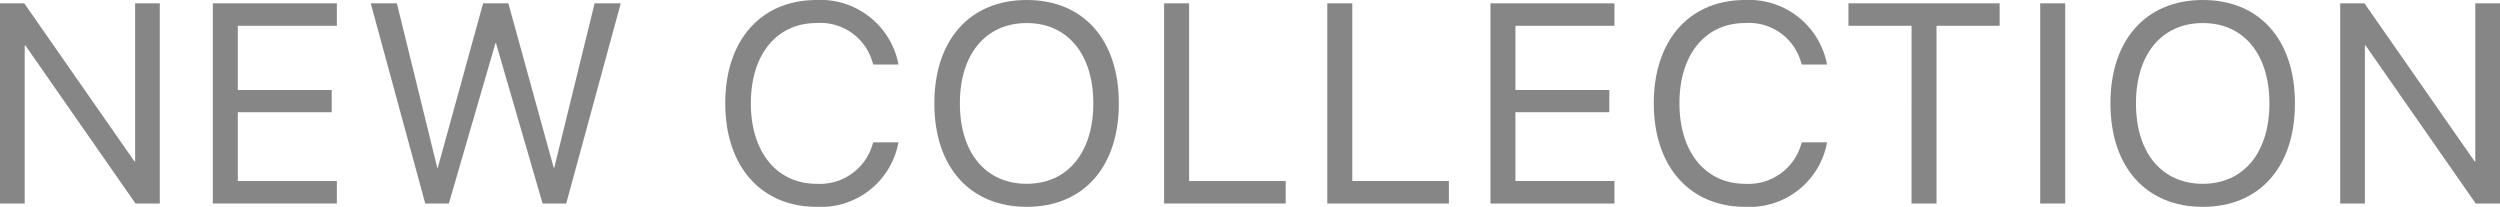 <svg xmlns="http://www.w3.org/2000/svg" width="220.01" height="18.201" viewBox="0 0 220.01 18.201"><defs><style>.cls-1{fill:#868686;}</style></defs><g id="レイヤー_2" data-name="レイヤー 2"><g id="レイヤー_1-2" data-name="レイヤー 1"><path class="cls-1" d="M1.709,3.692H3.845L13.538,17.6H13.6V3.692h2.172V21.308H13.635L3.943,7.4H3.882V21.308H1.709Z" transform="translate(-1.709 -3.399)"/><path class="cls-1" d="M20.439,3.692H31.353V5.671H22.637v5.651H30.9v1.953H22.637V19.33h8.716v1.978H20.439Z" transform="translate(-1.709 -3.399)"/><path class="cls-1" d="M34.336,3.692h2.3l3.552,14.466h.049L44.224,3.692h2.221l3.992,14.466h.049L54.038,3.692h2.3l-4.8,17.616H49.46L45.359,7.2H45.31l-4.1,14.112H39.133Z" transform="translate(-1.709 -3.399)"/><path class="cls-1" d="M65.535,12.494v-.013c0-5.541,3.137-9.082,8.044-9.082a6.984,6.984,0,0,1,7.178,5.555l.024.122H78.56l-.086-.268a4.763,4.763,0,0,0-4.9-3.381c-3.516,0-5.786,2.77-5.786,7.054v.013c0,4.284,2.283,7.08,5.786,7.08a4.827,4.827,0,0,0,4.944-3.54l.037-.109h2.221l-.024.121A6.932,6.932,0,0,1,73.579,21.6C68.684,21.6,65.535,18.036,65.535,12.494Z" transform="translate(-1.709 -3.399)"/><path class="cls-1" d="M83.936,12.507v-.026c0-5.578,3.137-9.082,8.129-9.082s8.106,3.5,8.106,9.082v.026c0,5.59-3.113,9.094-8.106,9.094S83.936,18.1,83.936,12.507Zm13.989,0v-.026c0-4.32-2.271-7.054-5.86-7.054s-5.883,2.721-5.883,7.054v.026c0,4.333,2.27,7.067,5.883,7.067S97.925,16.8,97.925,12.507Z" transform="translate(-1.709 -3.399)"/><path class="cls-1" d="M104.155,3.692h2.2V19.33h8.5v1.978H104.155Z" transform="translate(-1.709 -3.399)"/><path class="cls-1" d="M118.516,3.692h2.2V19.33h8.5v1.978H118.516Z" transform="translate(-1.709 -3.399)"/><path class="cls-1" d="M132.876,3.692h10.913V5.671h-8.716v5.651h8.264v1.953h-8.264V19.33h8.716v1.978H132.876Z" transform="translate(-1.709 -3.399)"/><path class="cls-1" d="M147.249,12.494v-.013c0-5.541,3.137-9.082,8.044-9.082a6.984,6.984,0,0,1,7.178,5.555l.024.122h-2.222l-.085-.268a4.764,4.764,0,0,0-4.895-3.381c-3.516,0-5.786,2.77-5.786,7.054v.013c0,4.284,2.283,7.08,5.786,7.08a4.827,4.827,0,0,0,4.944-3.54l.036-.109H162.5l-.024.121a6.932,6.932,0,0,1-7.178,5.555C150.4,21.6,147.249,18.036,147.249,12.494Z" transform="translate(-1.709 -3.399)"/><path class="cls-1" d="M169.934,5.671H164.38V3.692h13.306V5.671h-5.555V21.308h-2.2Z" transform="translate(-1.709 -3.399)"/><path class="cls-1" d="M181.255,3.692h2.2V21.308h-2.2Z" transform="translate(-1.709 -3.399)"/><path class="cls-1" d="M187.437,12.507v-.026c0-5.578,3.137-9.082,8.129-9.082s8.106,3.5,8.106,9.082v.026c0,5.59-3.113,9.094-8.106,9.094S187.437,18.1,187.437,12.507Zm13.989,0v-.026c0-4.32-2.271-7.054-5.86-7.054s-5.883,2.721-5.883,7.054v.026c0,4.333,2.27,7.067,5.883,7.067S201.426,16.8,201.426,12.507Z" transform="translate(-1.709 -3.399)"/><path class="cls-1" d="M207.656,3.692h2.136L219.484,17.6h.062V3.692h2.173V21.308h-2.137L209.89,7.4h-.061V21.308h-2.173Z" transform="translate(-1.709 -3.399)"/></g></g></svg>